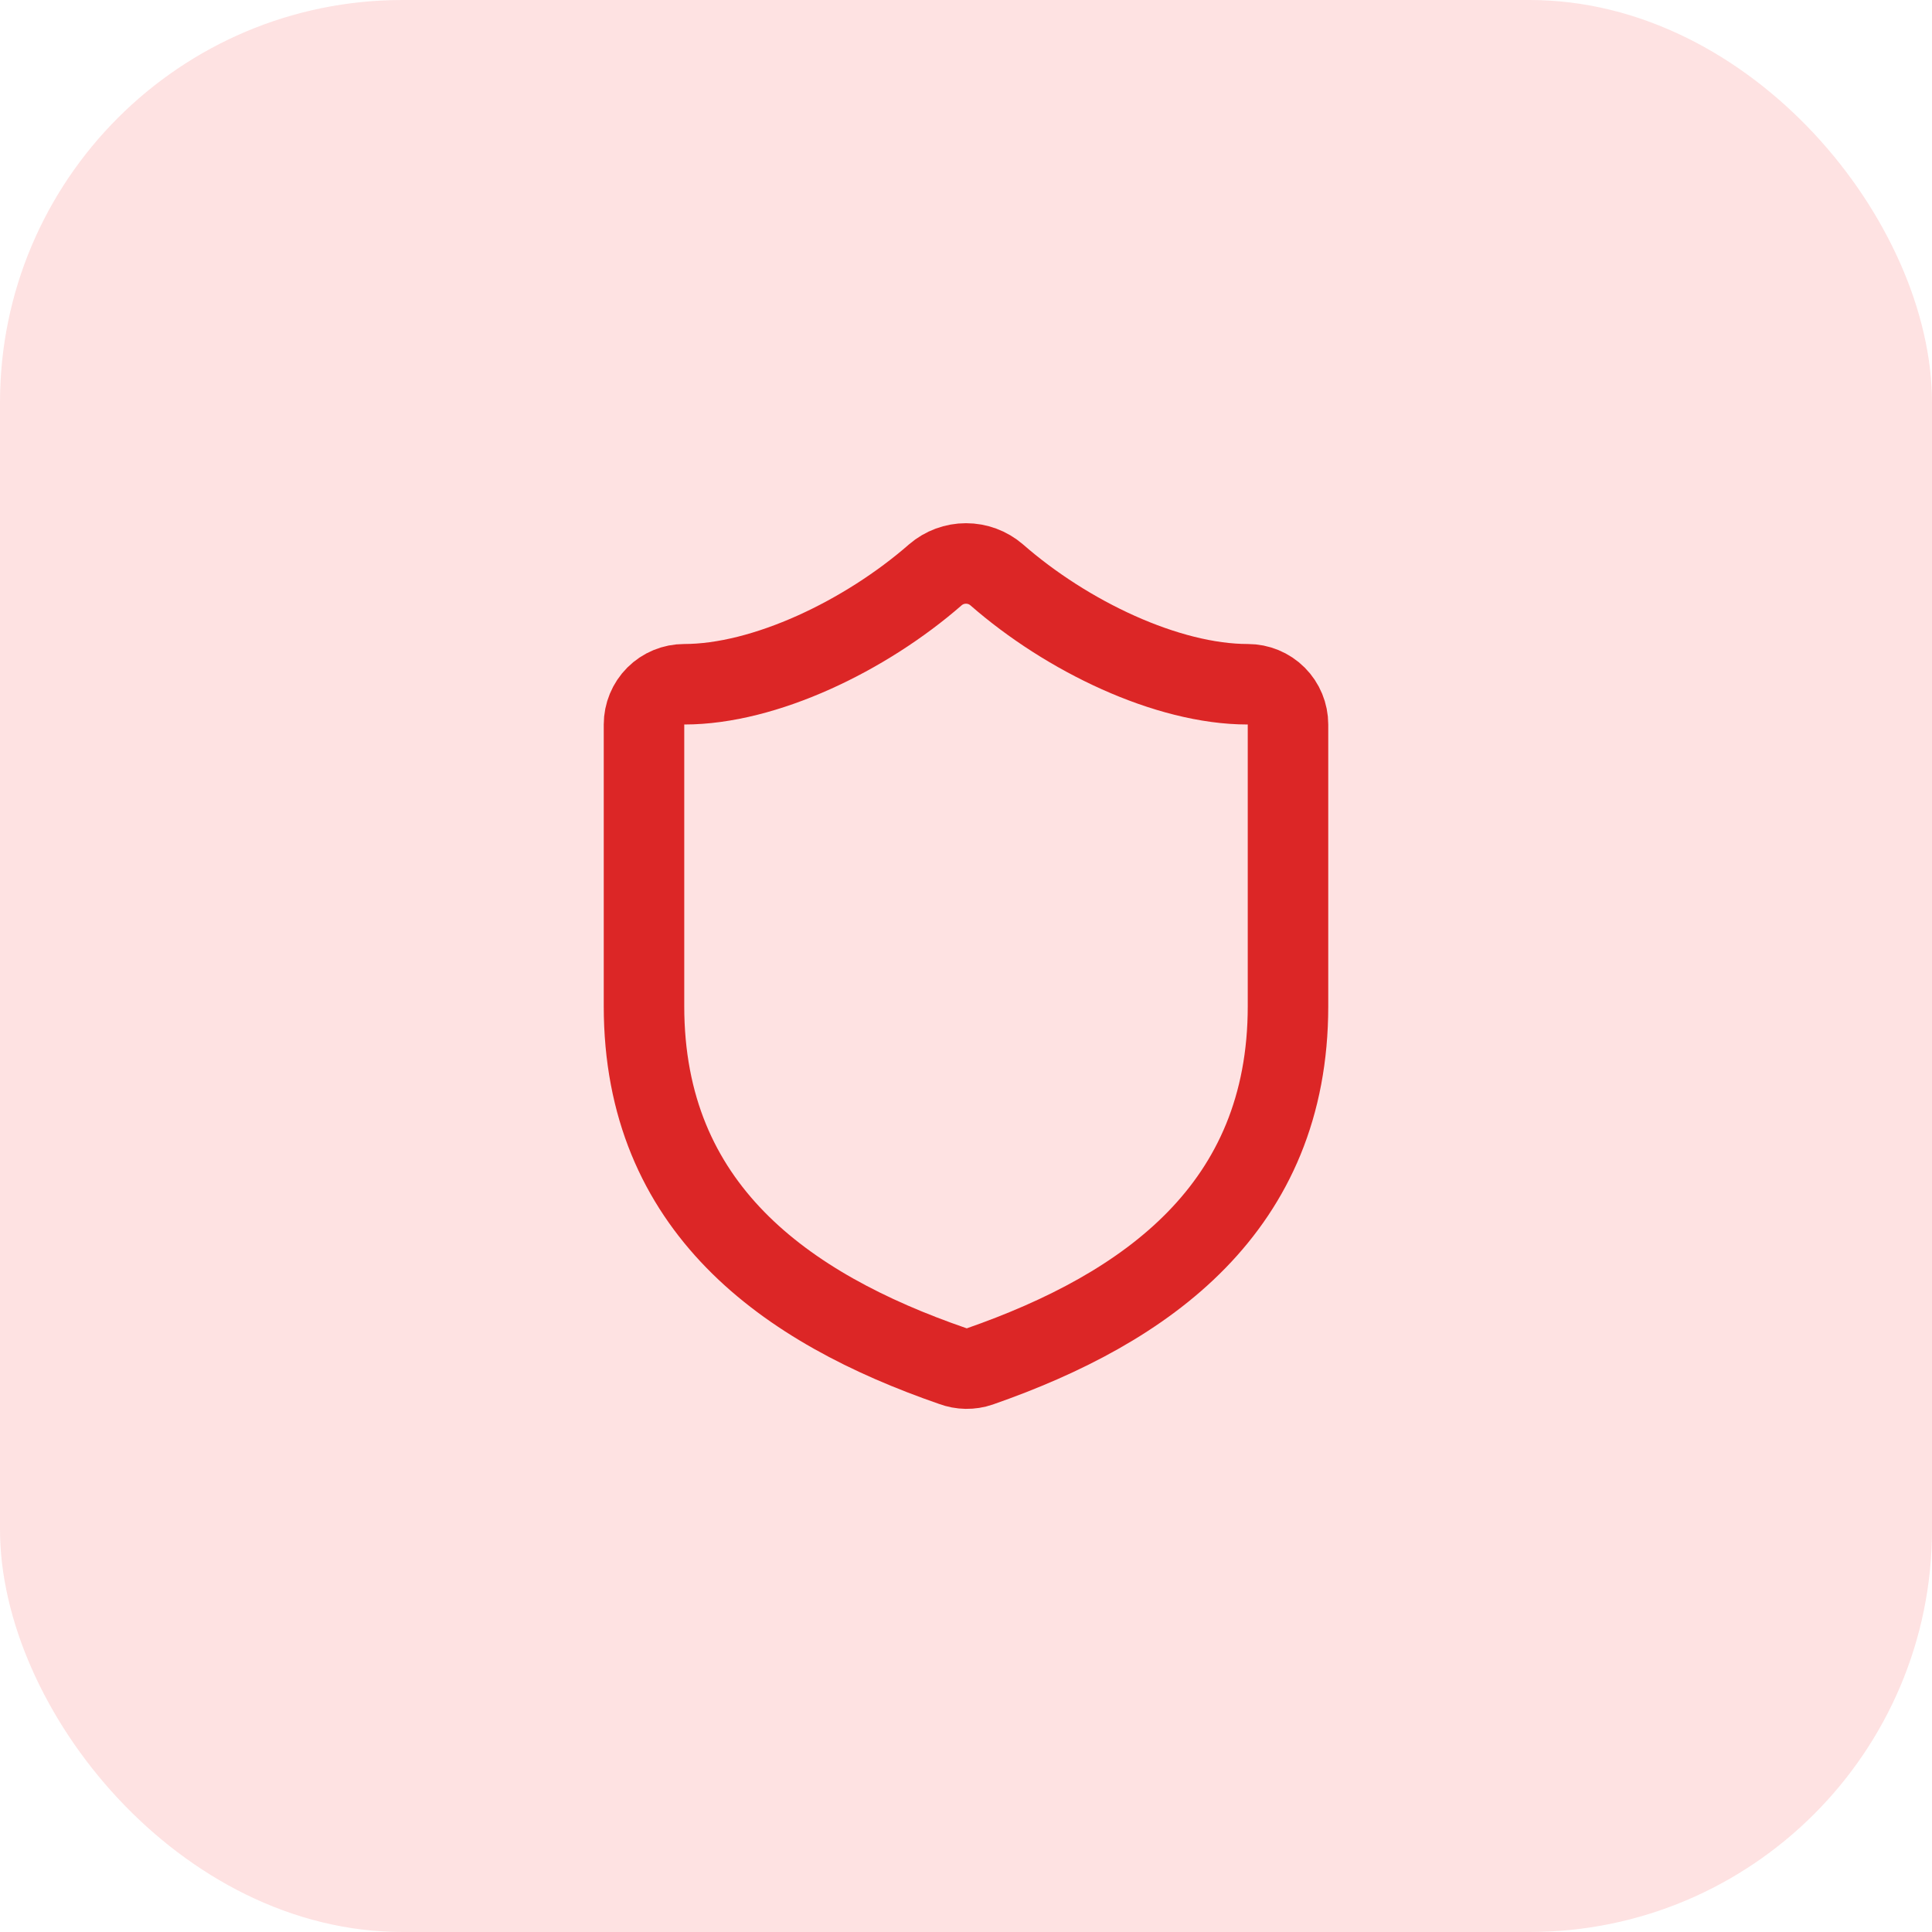<svg width="42" height="42" viewBox="0 0 42 42" fill="none" xmlns="http://www.w3.org/2000/svg">
<rect width="42" height="42" rx="8.75" fill="#FEE2E2"/>
<path d="M28 21.875C28 26.25 24.938 28.437 21.297 29.706C21.107 29.771 20.9 29.768 20.711 29.697C17.062 28.437 14 26.25 14 21.875V15.75C14 15.518 14.092 15.295 14.256 15.131C14.42 14.967 14.643 14.875 14.875 14.875C16.625 14.875 18.812 13.825 20.335 12.495C20.52 12.336 20.756 12.249 21 12.249C21.244 12.249 21.48 12.336 21.665 12.495C23.196 13.834 25.375 14.875 27.125 14.875C27.357 14.875 27.58 14.967 27.744 15.131C27.908 15.295 28 15.518 28 15.75V21.875Z" stroke="#DC2626" stroke-width="1.75" stroke-linecap="round" stroke-linejoin="round"/>
</svg>
